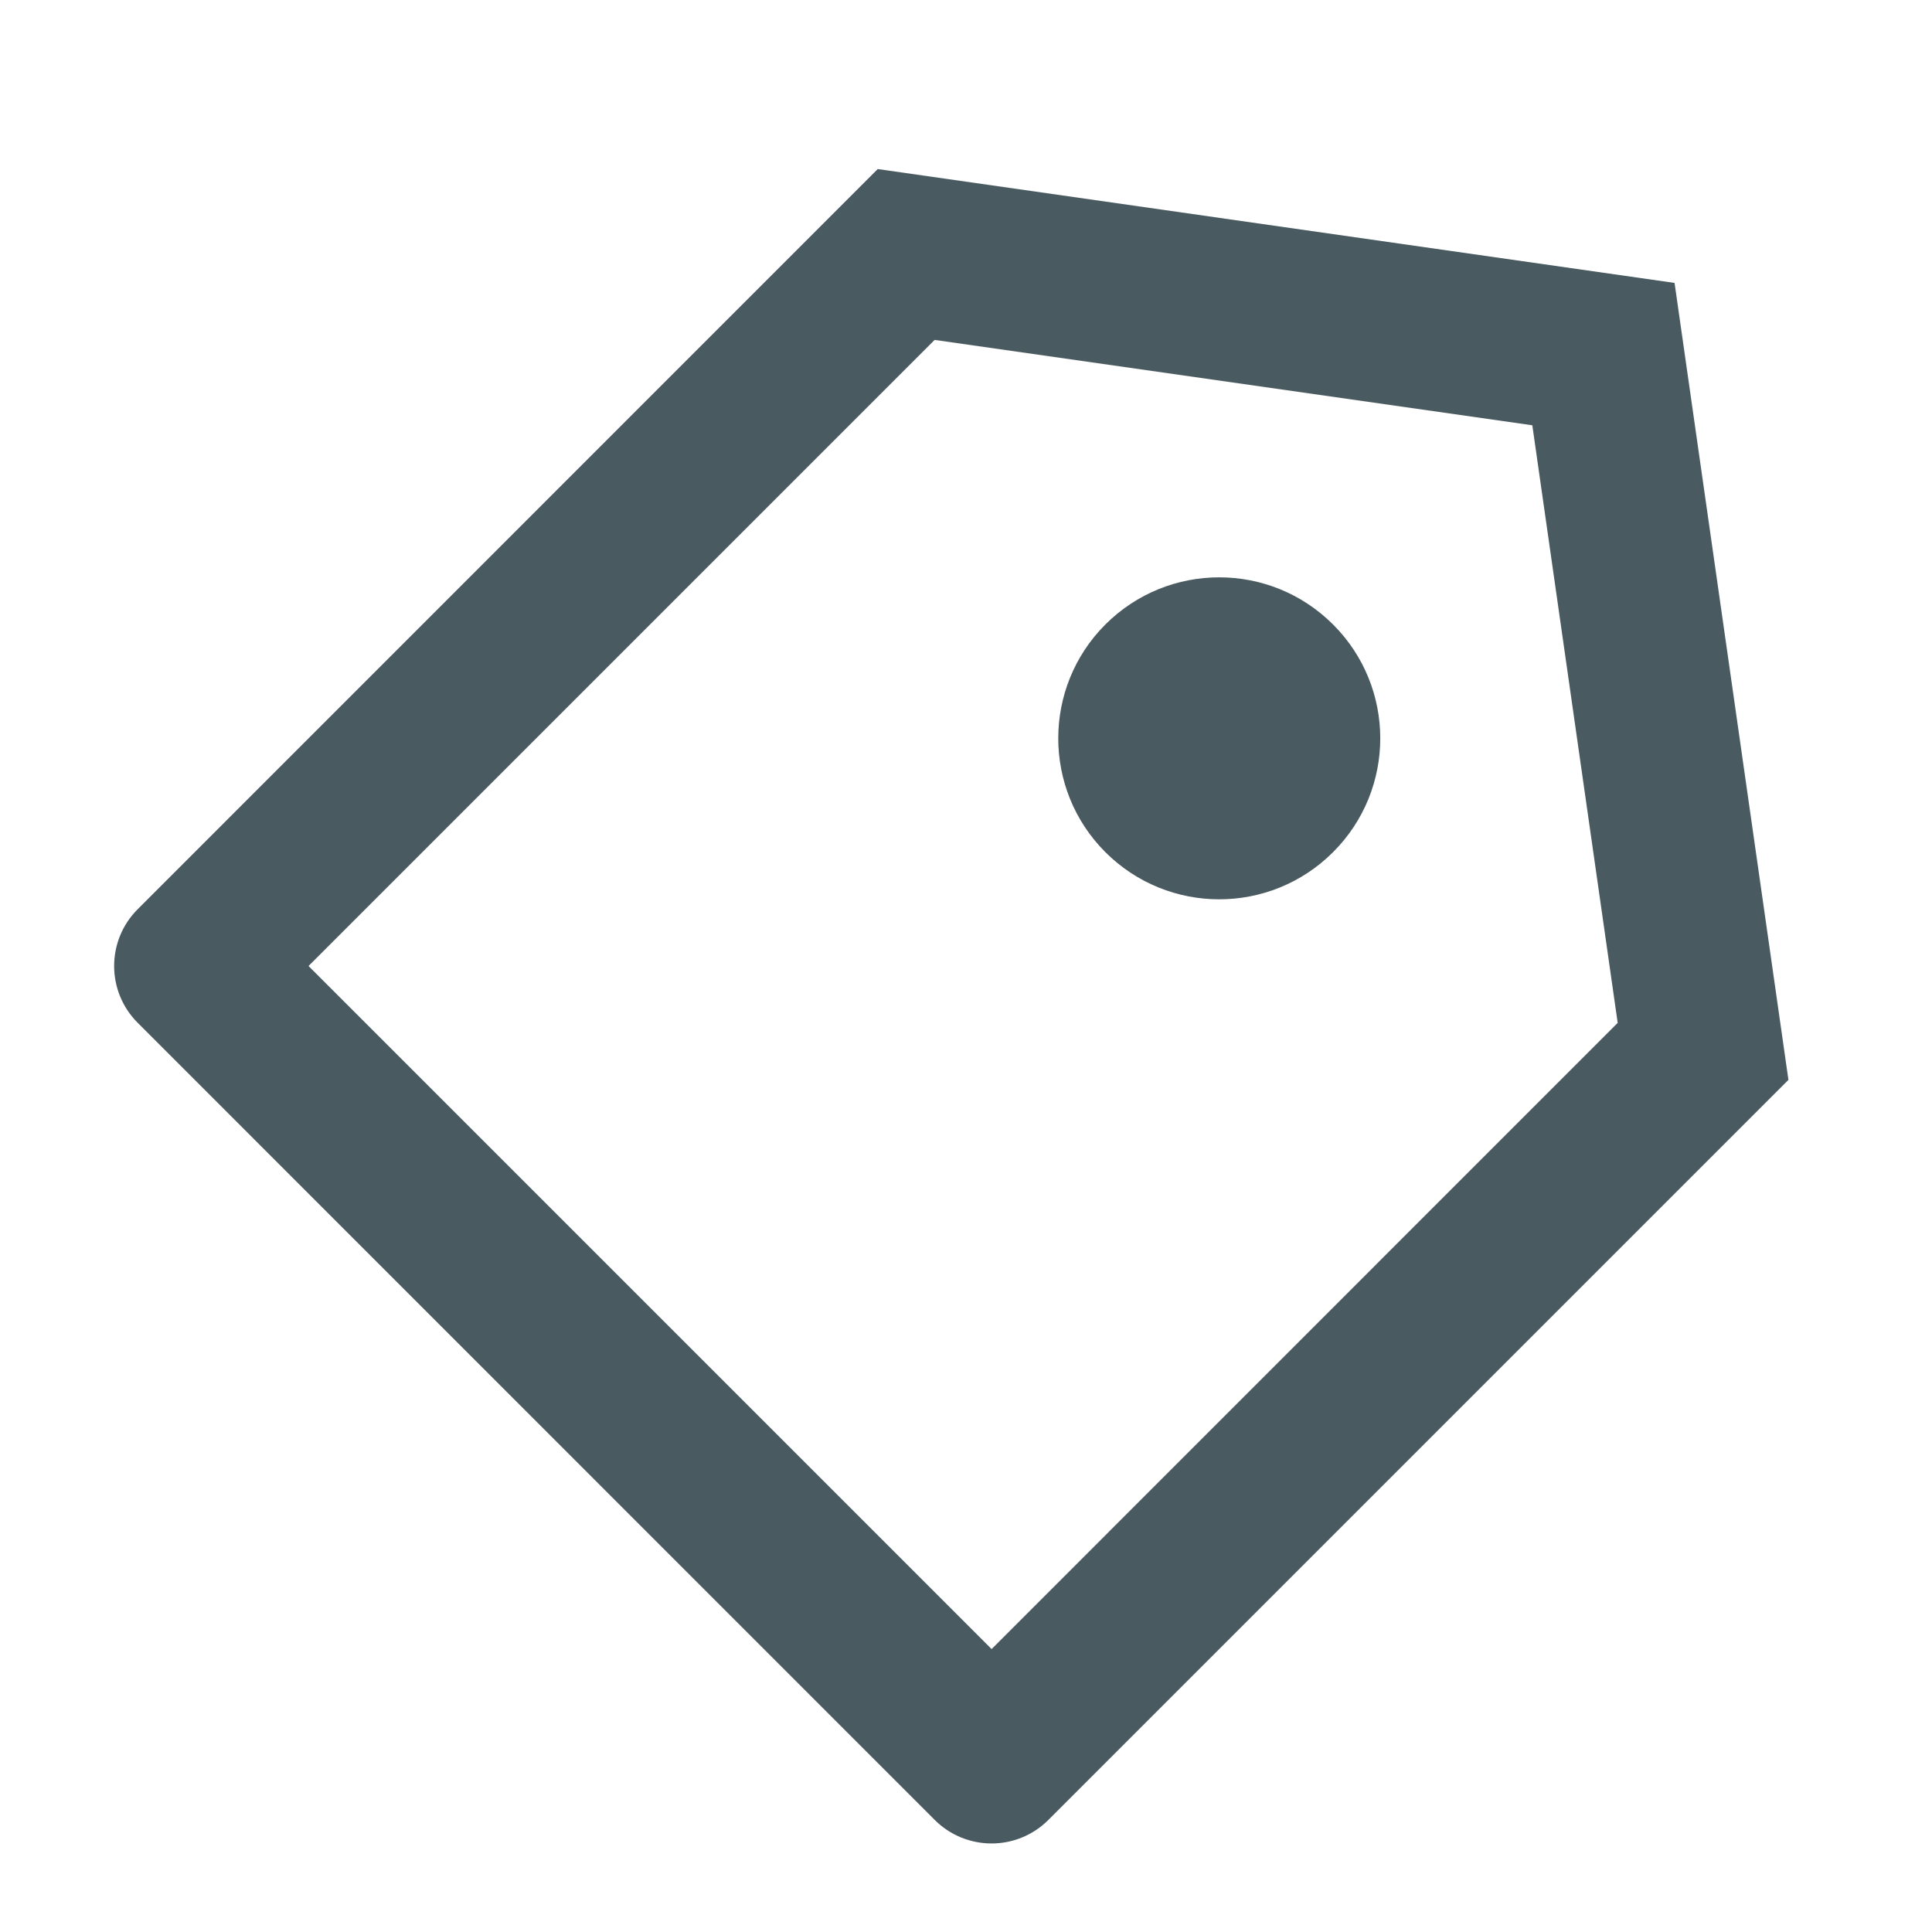 <svg width="16" height="16" viewBox="0 0 16 16" fill="none" xmlns="http://www.w3.org/2000/svg">
<path d="M7.269 1.4L13.868 2.343L14.811 8.943L8.683 15.071C8.423 15.332 8.001 15.332 7.74 15.071L1.141 8.471C0.88 8.211 0.88 7.789 1.141 7.529L7.269 1.4ZM7.74 2.815L2.555 8L8.212 13.657L13.397 8.471L12.69 3.522L7.74 2.815ZM9.154 7.057C8.634 6.537 8.634 5.692 9.154 5.172C9.675 4.651 10.519 4.651 11.04 5.172C11.561 5.692 11.561 6.537 11.04 7.057C10.519 7.578 9.675 7.578 9.154 7.057Z" fill="#495A61"/>
</svg>
